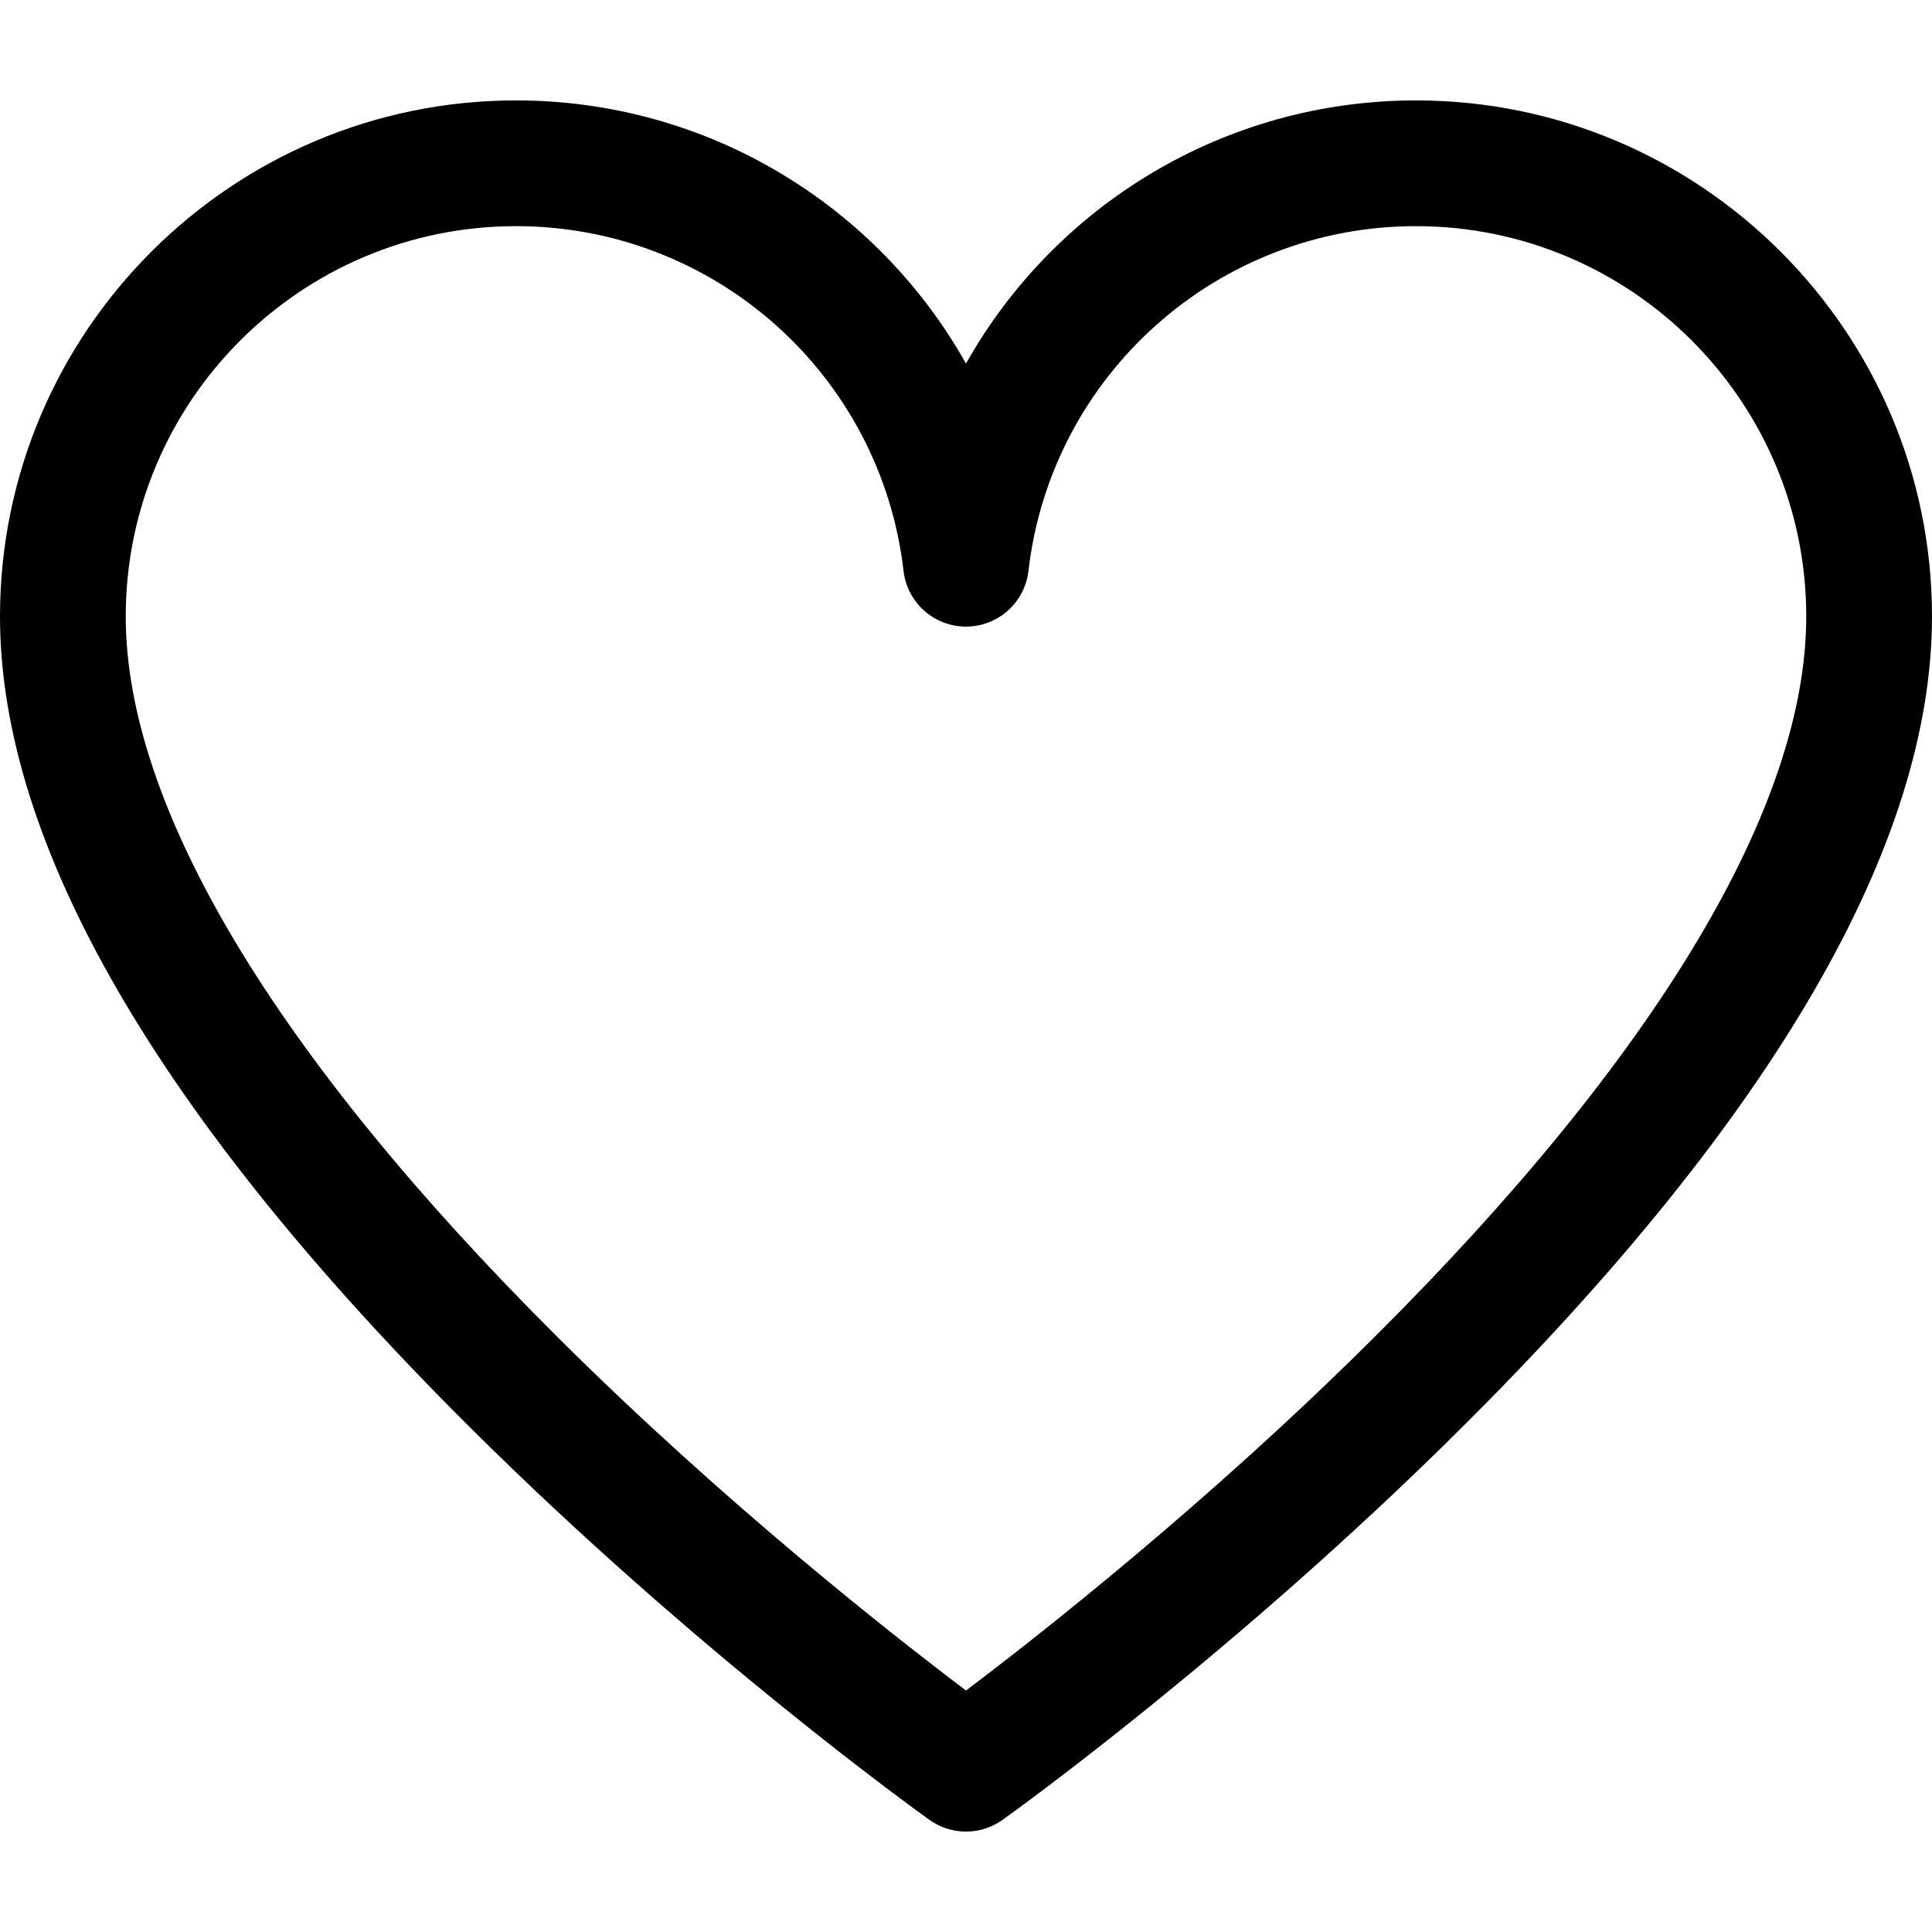 <?xml version="1.0" encoding="iso-8859-1"?>
<svg version="1.1" id="Layer_1" xmlns="http://www.w3.org/2000/svg" xmlns:xlink="http://www.w3.org/1999/xlink" x="0px" y="0px"
	 viewBox="0 0 460.958 460.958" style="enable-background:new 0 0 460.958 460.958;" xml:space="preserve">
<g>
	<g>
		<path d="M337.843,23.957c-45.74,0-86.155,25.047-107.364,62.788c-21.209-37.741-61.623-62.788-107.364-62.788
			C55.229,23.957,0,79.186,0,147.072c0,54.355,37.736,119.46,112.16,193.506c54.115,53.84,107.363,92.031,109.603,93.631
			c2.607,1.861,5.662,2.792,8.716,2.792s6.109-0.93,8.715-2.792c2.241-1.6,55.489-39.791,109.604-93.631
			c74.424-74.046,112.16-139.151,112.16-193.506C460.958,79.186,405.729,23.957,337.843,23.957z M327.919,319.032
			c-39.843,39.681-80.171,71.279-97.44,84.307c-17.269-13.029-57.597-44.626-97.44-84.307C65.63,251.899,30,192.436,30,147.072
			c0-51.344,41.771-93.115,93.115-93.115c47.279,0,87.03,35.369,92.464,82.271c0.876,7.565,7.284,13.273,14.9,13.273
			c7.616,0,14.023-5.708,14.9-13.273c5.435-46.902,45.185-82.271,92.464-82.271c51.344,0,93.115,41.771,93.115,93.115
			C430.958,192.436,395.328,251.899,327.919,319.032z"/>
	</g>
</g>
</svg>
